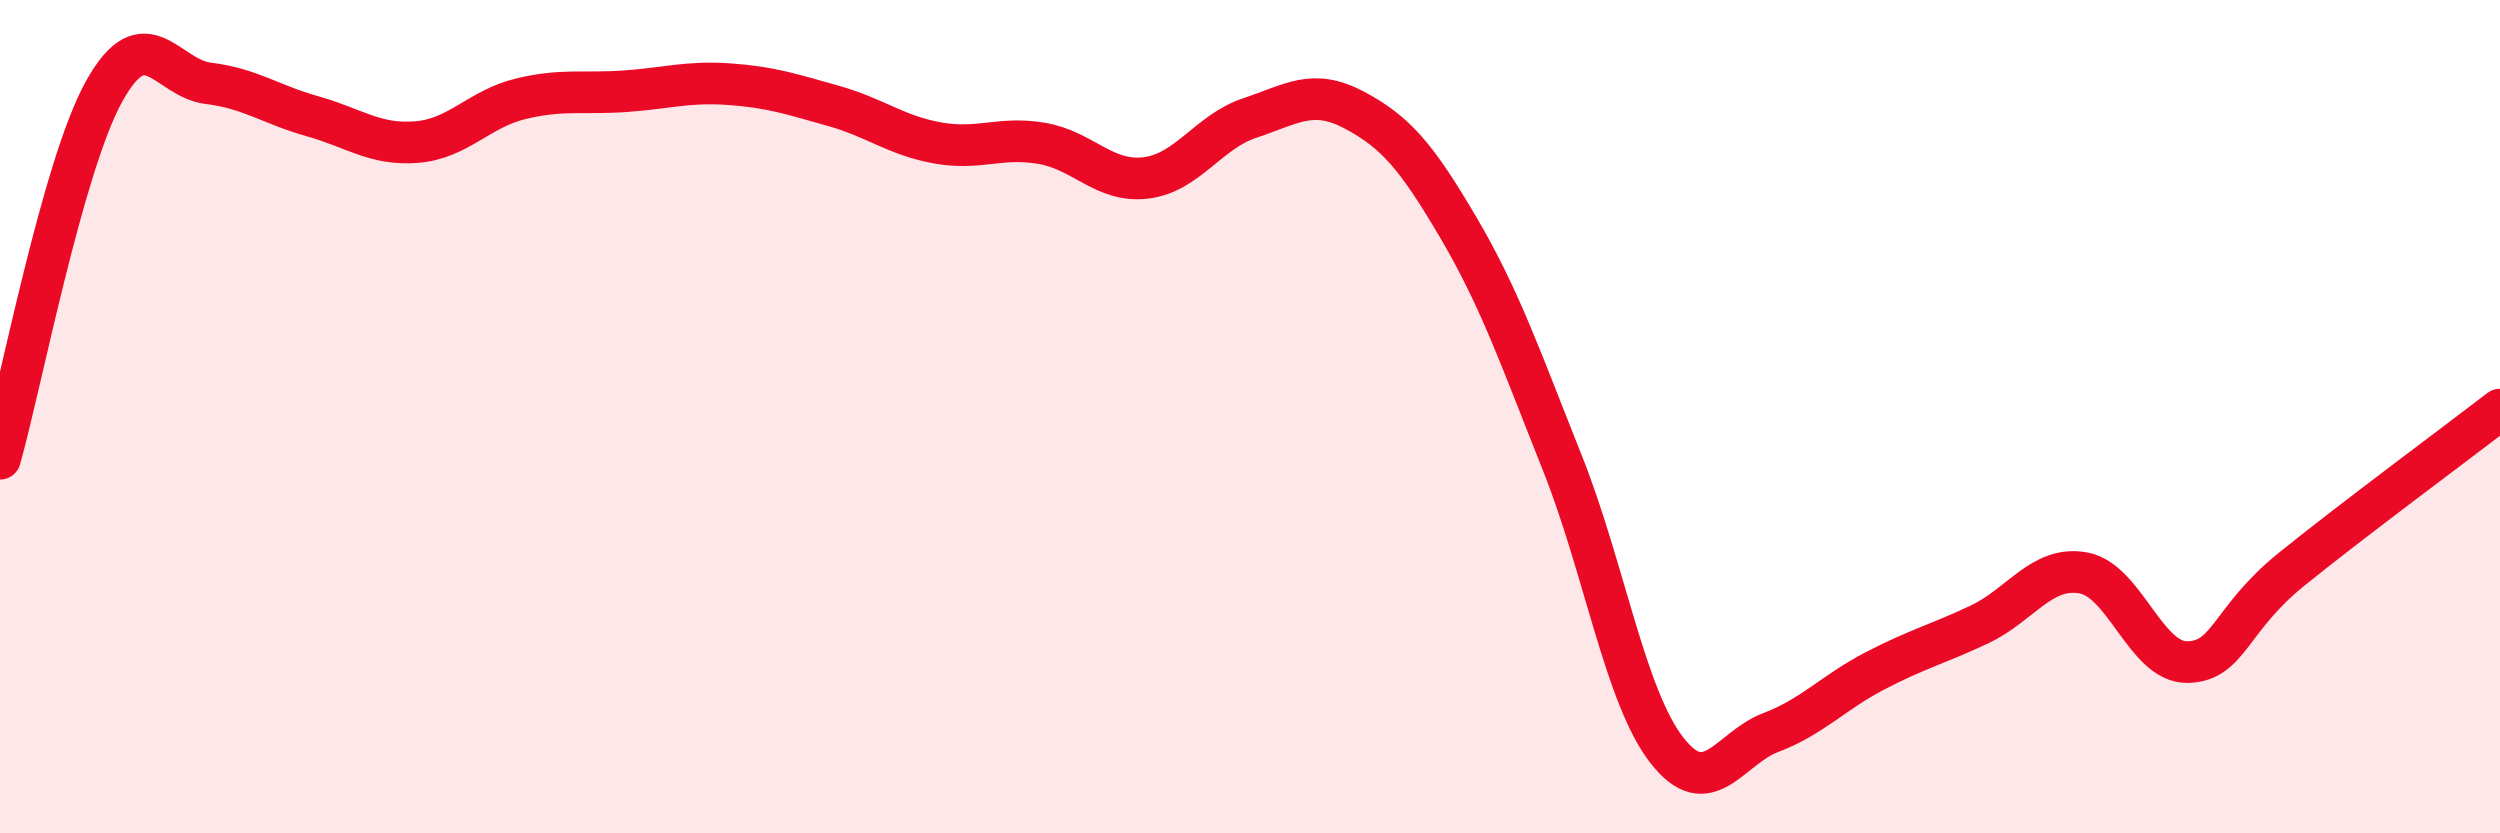 
    <svg width="60" height="20" viewBox="0 0 60 20" xmlns="http://www.w3.org/2000/svg">
      <path
        d="M 0,11.01 C 0.5,9.25 1.5,3.99 2.5,2.19 C 3.5,0.39 4,1.88 5,2 C 6,2.12 6.5,2.51 7.5,2.79 C 8.5,3.07 9,3.49 10,3.41 C 11,3.33 11.5,2.61 12.5,2.37 C 13.5,2.13 14,2.26 15,2.19 C 16,2.12 16.5,1.95 17.5,2.02 C 18.5,2.09 19,2.26 20,2.54 C 21,2.82 21.5,3.25 22.5,3.43 C 23.5,3.61 24,3.27 25,3.44 C 26,3.61 26.5,4.39 27.5,4.27 C 28.5,4.15 29,3.16 30,2.83 C 31,2.5 31.5,2.11 32.5,2.64 C 33.5,3.17 34,3.76 35,5.46 C 36,7.16 36.5,8.61 37.5,11.12 C 38.5,13.63 39,16.71 40,18 C 41,19.29 41.5,17.96 42.5,17.58 C 43.5,17.2 44,16.62 45,16.1 C 46,15.58 46.5,15.46 47.5,14.99 C 48.5,14.52 49,13.57 50,13.75 C 51,13.93 51.5,15.91 52.5,15.89 C 53.5,15.87 53.5,14.87 55,13.66 C 56.5,12.45 59,10.6 60,9.83L60 20L0 20Z"
        fill="#EB0A25"
        opacity="0.1"
        stroke-linecap="round"
        stroke-linejoin="round"
      />
      <path
        d="M 0,11.01 C 0.5,9.25 1.5,3.99 2.5,2.19 C 3.5,0.39 4,1.88 5,2 C 6,2.12 6.5,2.51 7.5,2.79 C 8.5,3.07 9,3.49 10,3.41 C 11,3.33 11.5,2.61 12.5,2.37 C 13.5,2.13 14,2.26 15,2.19 C 16,2.12 16.5,1.95 17.5,2.02 C 18.5,2.09 19,2.26 20,2.54 C 21,2.82 21.5,3.25 22.5,3.43 C 23.5,3.61 24,3.27 25,3.44 C 26,3.61 26.5,4.39 27.5,4.27 C 28.5,4.15 29,3.16 30,2.83 C 31,2.5 31.5,2.11 32.5,2.64 C 33.5,3.17 34,3.76 35,5.46 C 36,7.16 36.5,8.61 37.5,11.12 C 38.5,13.63 39,16.71 40,18 C 41,19.29 41.5,17.96 42.5,17.58 C 43.5,17.2 44,16.62 45,16.1 C 46,15.58 46.5,15.46 47.5,14.99 C 48.5,14.52 49,13.57 50,13.75 C 51,13.93 51.5,15.91 52.5,15.89 C 53.5,15.87 53.5,14.87 55,13.66 C 56.5,12.45 59,10.6 60,9.83"
        stroke="#EB0A25"
        stroke-width="1"
        fill="none"
        stroke-linecap="round"
        stroke-linejoin="round"
      />
    </svg>
  